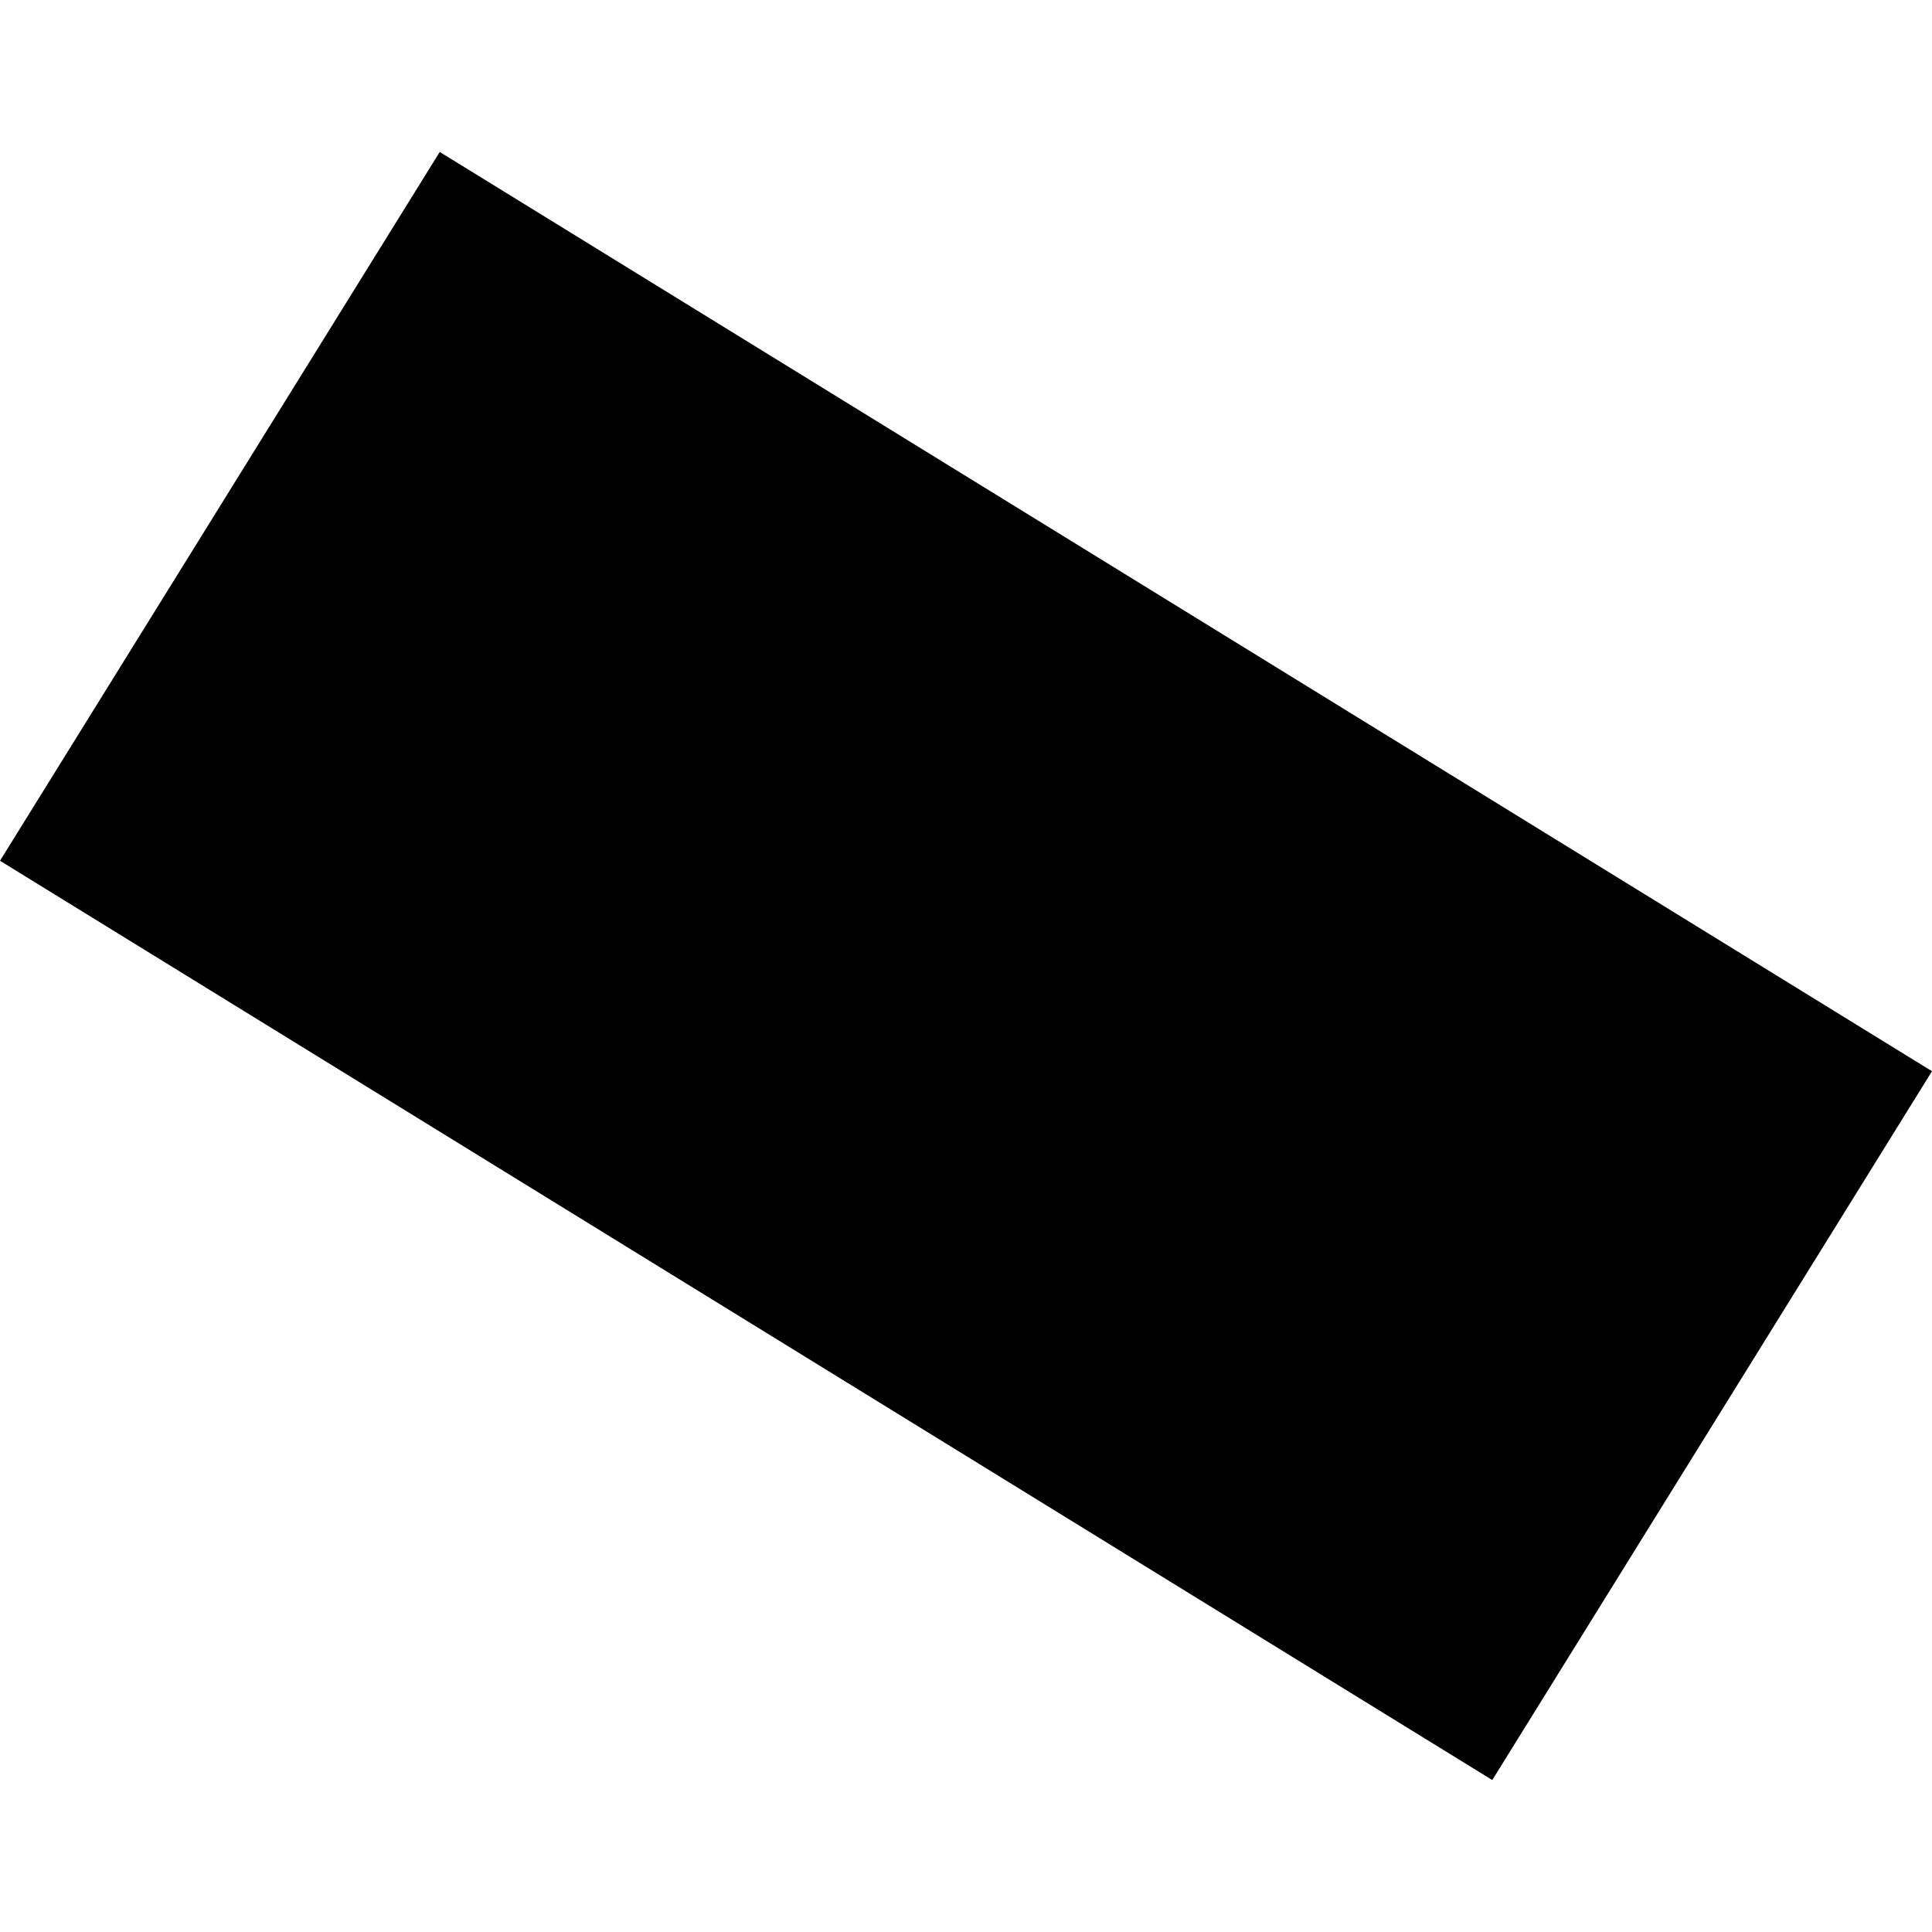 <?xml version="1.0" encoding="utf-8" standalone="no"?>
<!DOCTYPE svg PUBLIC "-//W3C//DTD SVG 1.1//EN"
  "http://www.w3.org/Graphics/SVG/1.1/DTD/svg11.dtd">
<!-- Created with matplotlib (https://matplotlib.org/) -->
<svg height="288pt" version="1.1" viewBox="0 0 288 288" width="288pt" xmlns="http://www.w3.org/2000/svg" xmlns:xlink="http://www.w3.org/1999/xlink">
 <defs>
  <style type="text/css">
*{stroke-linecap:butt;stroke-linejoin:round;}
  </style>
 </defs>
 <g id="figure_1">
  <g id="patch_1">
   <path d="M 0 288 
L 288 288 
L 288 0 
L 0 0 
z
" style="fill:none;opacity:0;"/>
  </g>
  <g id="axes_1">
   <g id="PatchCollection_1">
    <path clip-path="url(#p6dd9604107)" d="M 65.55 22.652 
L 288 159.687 
L 222.451 265.348 
L 0 128.313 
L 65.55 22.652 
"/>
   </g>
  </g>
 </g>
 <defs>
  <clipPath id="p6dd9604107">
   <rect height="242.695" width="288" x="0" y="22.652"/>
  </clipPath>
 </defs>
</svg>
